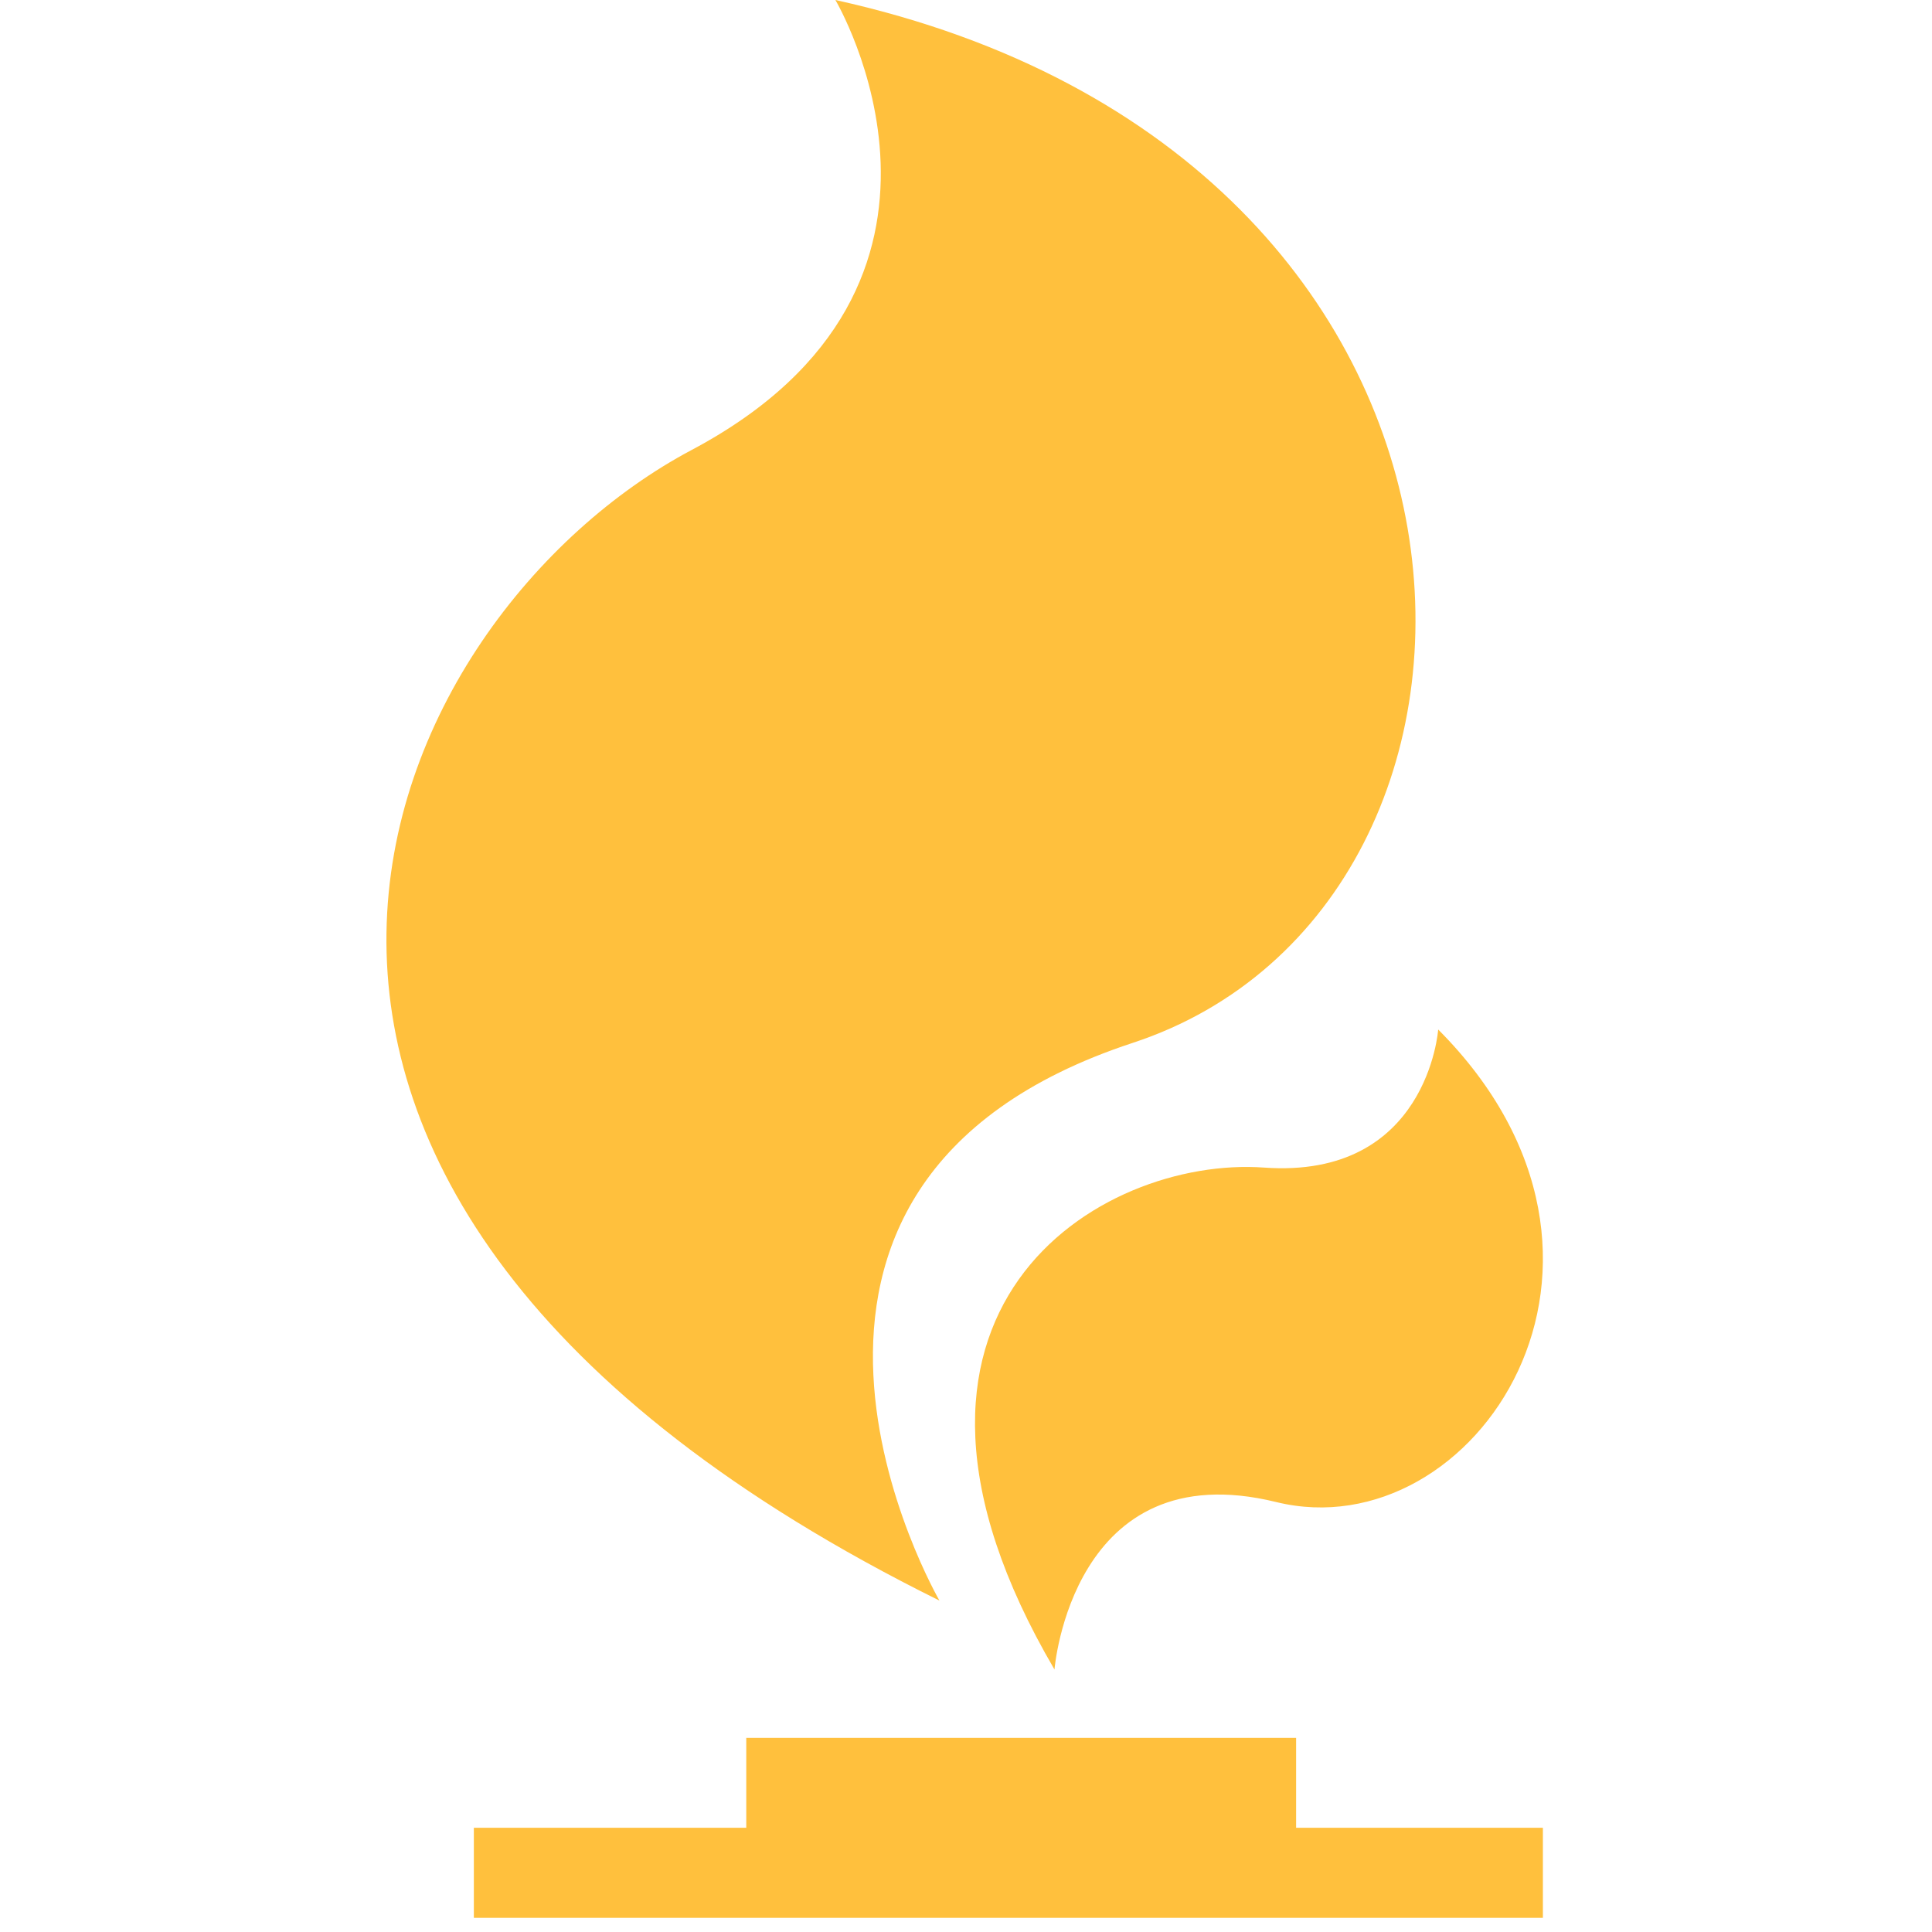 <?xml version="1.0" standalone="no"?><!DOCTYPE svg PUBLIC "-//W3C//DTD SVG 1.1//EN" "http://www.w3.org/Graphics/SVG/1.1/DTD/svg11.dtd"><svg class="icon" width="100px" height="100.00px" viewBox="0 0 1024 1024" version="1.1" xmlns="http://www.w3.org/2000/svg"><path fill="#FFC03D" d="M686.967 921.122v47.65h130.799v47.718h-566.613v-47.718h144.384v-47.65h291.43z m75.298-375.467c122.266 122.675 19.319 276.207-85.811 250.47-108.339-26.624-117.555 88.747-117.555 88.747-111.616-190.532 24.235-272.247 111.002-266.035 86.767 6.281 92.365-73.114 92.365-73.114zM442.778 0c375.467 82.807 380.723 479.369 157.559 552.755-229.922 75.639-102.4 295.595-102.4 295.595-441.139-218.453-296.687-522.103-131.277-609.894C532.07 150.596 442.778 0 442.778 0z"  /></svg>